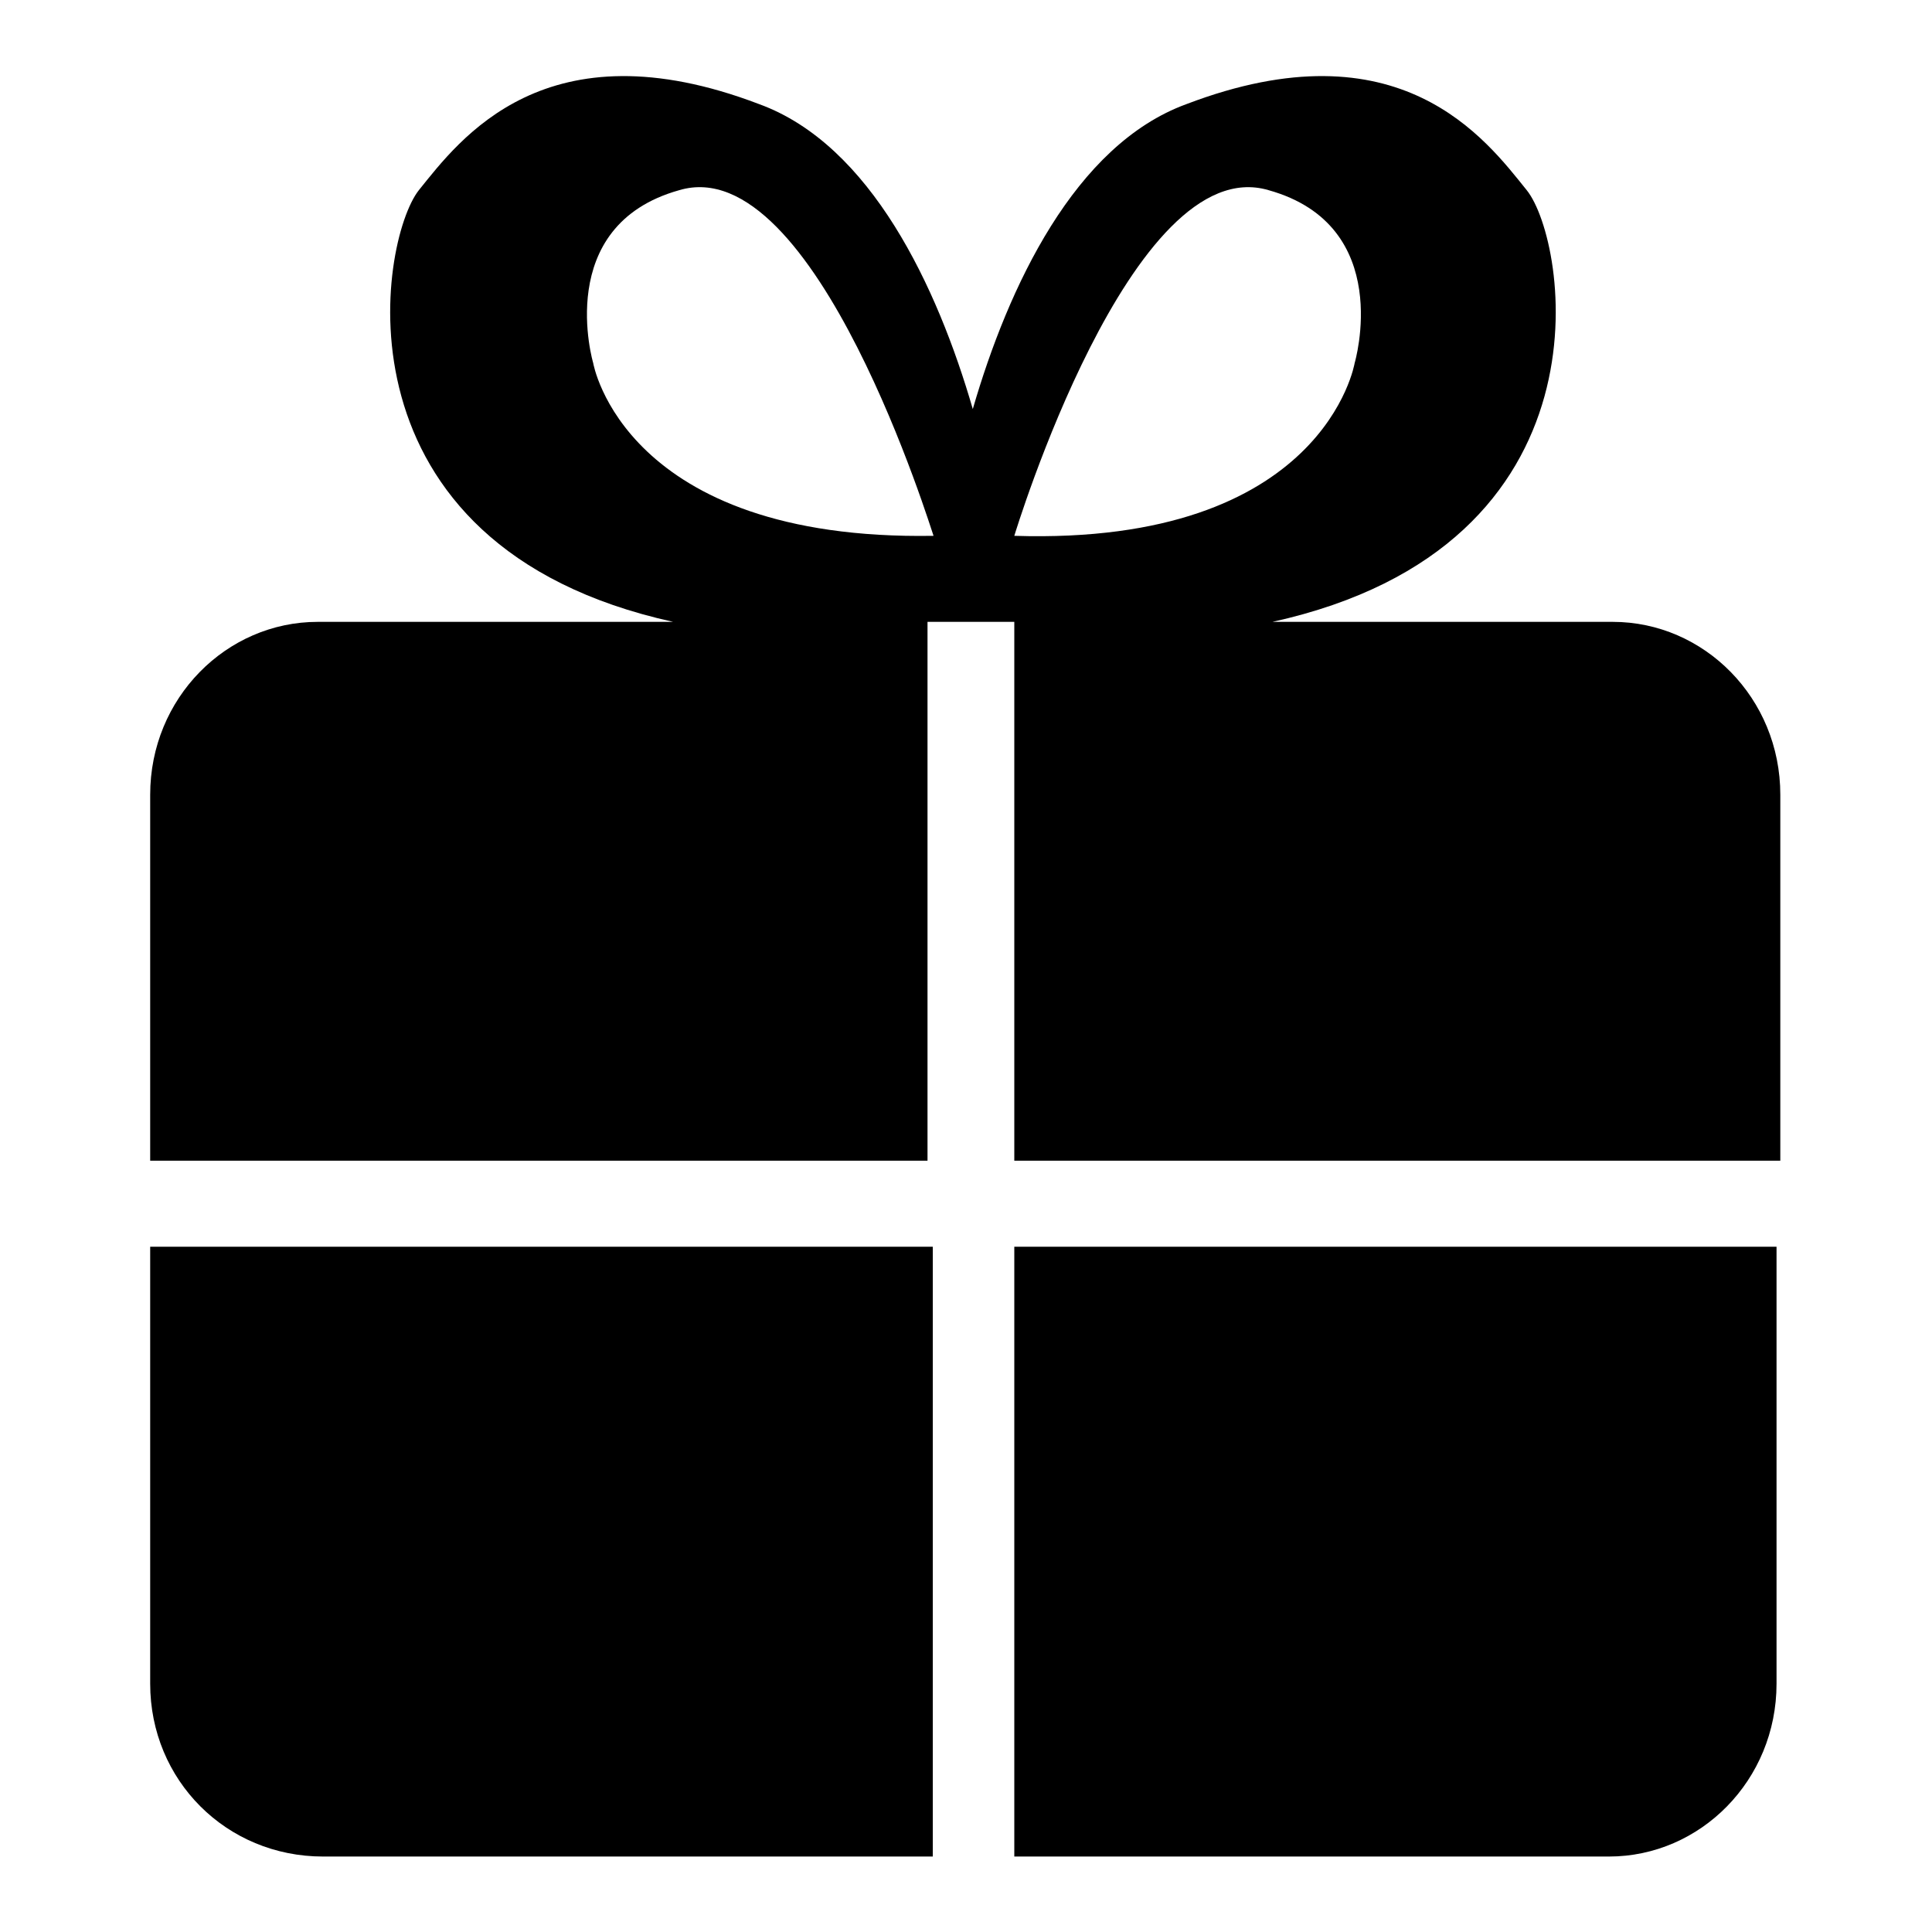 <?xml version="1.0" encoding="utf-8"?>
<!-- Svg Vector Icons : http://www.onlinewebfonts.com/icon -->
<!DOCTYPE svg PUBLIC "-//W3C//DTD SVG 1.1//EN" "http://www.w3.org/Graphics/SVG/1.1/DTD/svg11.dtd">
<svg version="1.1" xmlns="http://www.w3.org/2000/svg" xmlns:xlink="http://www.w3.org/1999/xlink" x="0px" y="0px" viewBox="0 0 256 256" enable-background="new 0 0 256 256" xml:space="preserve">
<g><g><path fill="#000000" d="M213.2,246h-78.8v-80.8h101v57.9C235.4,235.9,225.3,246,213.2,246L213.2,246z M134.4,82.4h-11.5v71.4h-103v-48.5c0-12.8,10.1-22.9,22.2-22.9h47.1c-45.8-10.1-39-50.5-33.7-57.2c5.4-6.7,16.8-22.2,45.1-11.4c14.8,5.4,23.6,24.2,28.3,40.4c4.7-16.2,13.5-35,28.3-40.4c28.3-10.8,39.7,4.7,45.1,11.4c5.4,6.7,12.1,47.1-33.7,57.2h45.1c12.1,0,22.2,10.1,22.2,22.9v48.5H134.4V82.4L134.4,82.4z M90,25.2c-16.8,4.7-11.4,22.9-11.4,22.9s4,23.6,45.1,22.9C123.6,70.9,108.1,19.8,90,25.2L90,25.2z M179.5,48.1c0,0,5.4-18.2-11.4-22.9c-18.2-5.4-33.7,45.8-33.7,45.8C175.5,72.3,179.5,48.1,179.5,48.1L179.5,48.1z M123.6,246H42.8c-12.8,0-22.9-10.1-22.9-22.9v-57.9h103.7V246L123.6,246z"/></g></g>
</svg>